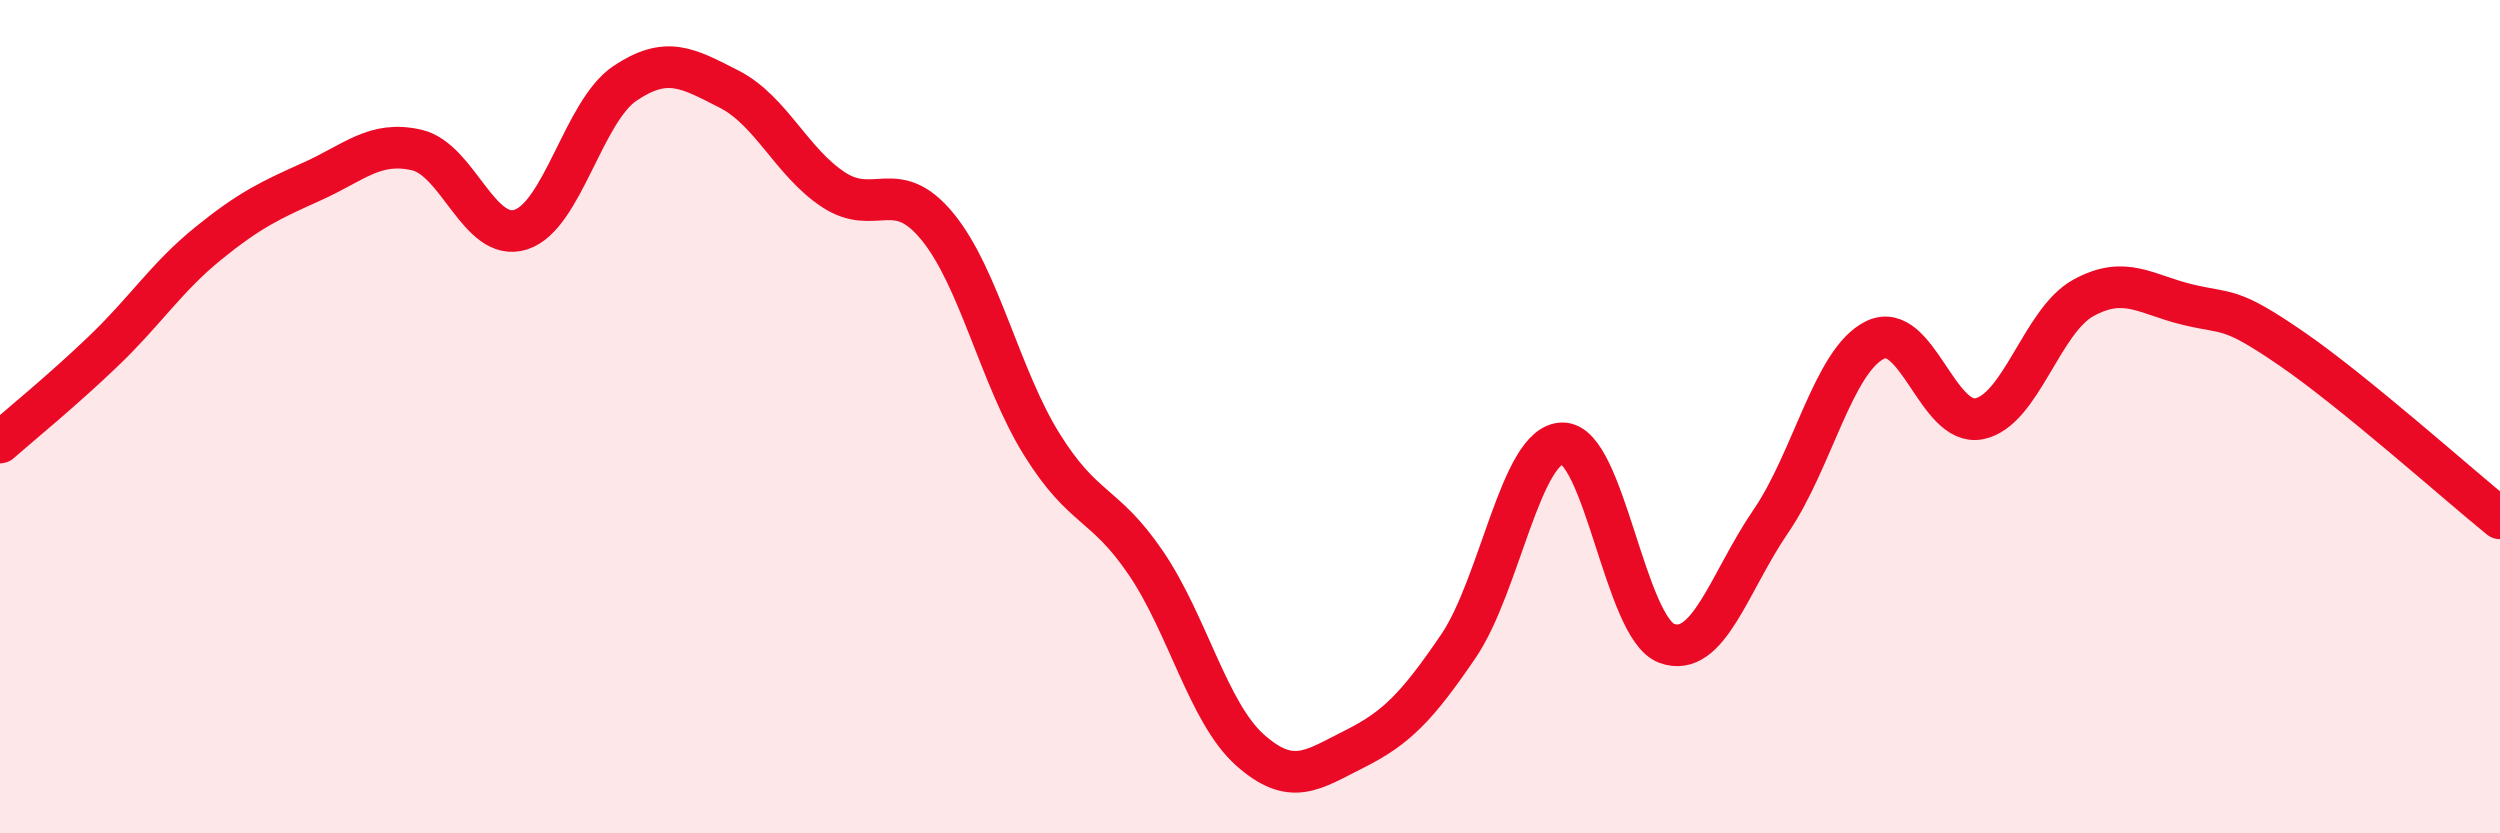 
    <svg width="60" height="20" viewBox="0 0 60 20" xmlns="http://www.w3.org/2000/svg">
      <path
        d="M 0,10.62 C 0.5,10.18 1.5,9.37 2.5,8.41 C 3.5,7.45 4,6.65 5,5.84 C 6,5.03 6.5,4.8 7.5,4.35 C 8.5,3.9 9,3.37 10,3.6 C 11,3.83 11.5,5.83 12.5,5.51 C 13.5,5.19 14,2.67 15,2 C 16,1.33 16.5,1.63 17.5,2.14 C 18.5,2.65 19,3.89 20,4.55 C 21,5.21 21.5,4.22 22.5,5.44 C 23.5,6.66 24,9.05 25,10.66 C 26,12.27 26.5,12.04 27.5,13.51 C 28.5,14.98 29,17.11 30,18 C 31,18.89 31.5,18.48 32.5,17.98 C 33.5,17.48 34,16.98 35,15.51 C 36,14.04 36.5,10.65 37.5,10.64 C 38.5,10.63 39,15.07 40,15.44 C 41,15.81 41.5,13.97 42.5,12.51 C 43.5,11.05 44,8.65 45,8.16 C 46,7.67 46.5,10.25 47.5,10.05 C 48.5,9.85 49,7.7 50,7.15 C 51,6.6 51.5,7.07 52.5,7.31 C 53.5,7.55 53.5,7.34 55,8.37 C 56.5,9.4 59,11.63 60,12.44L60 20L0 20Z"
        fill="#EB0A25"
        opacity="0.1"
        stroke-linecap="round"
        stroke-linejoin="round"
      />
      <path
        d="M 0,10.62 C 0.5,10.18 1.5,9.37 2.5,8.41 C 3.5,7.45 4,6.65 5,5.84 C 6,5.03 6.5,4.8 7.5,4.35 C 8.5,3.9 9,3.37 10,3.6 C 11,3.83 11.5,5.83 12.5,5.51 C 13.5,5.19 14,2.67 15,2 C 16,1.33 16.5,1.63 17.5,2.14 C 18.5,2.65 19,3.89 20,4.55 C 21,5.21 21.5,4.22 22.5,5.44 C 23.5,6.66 24,9.05 25,10.66 C 26,12.27 26.5,12.04 27.5,13.51 C 28.5,14.98 29,17.11 30,18 C 31,18.89 31.5,18.48 32.5,17.98 C 33.5,17.48 34,16.98 35,15.51 C 36,14.04 36.5,10.65 37.5,10.64 C 38.5,10.63 39,15.07 40,15.44 C 41,15.81 41.5,13.97 42.5,12.51 C 43.5,11.05 44,8.65 45,8.16 C 46,7.67 46.5,10.25 47.5,10.05 C 48.5,9.85 49,7.7 50,7.15 C 51,6.6 51.5,7.07 52.5,7.31 C 53.5,7.55 53.5,7.34 55,8.37 C 56.5,9.4 59,11.63 60,12.44"
        stroke="#EB0A25"
        stroke-width="1"
        fill="none"
        stroke-linecap="round"
        stroke-linejoin="round"
      />
    </svg>
  